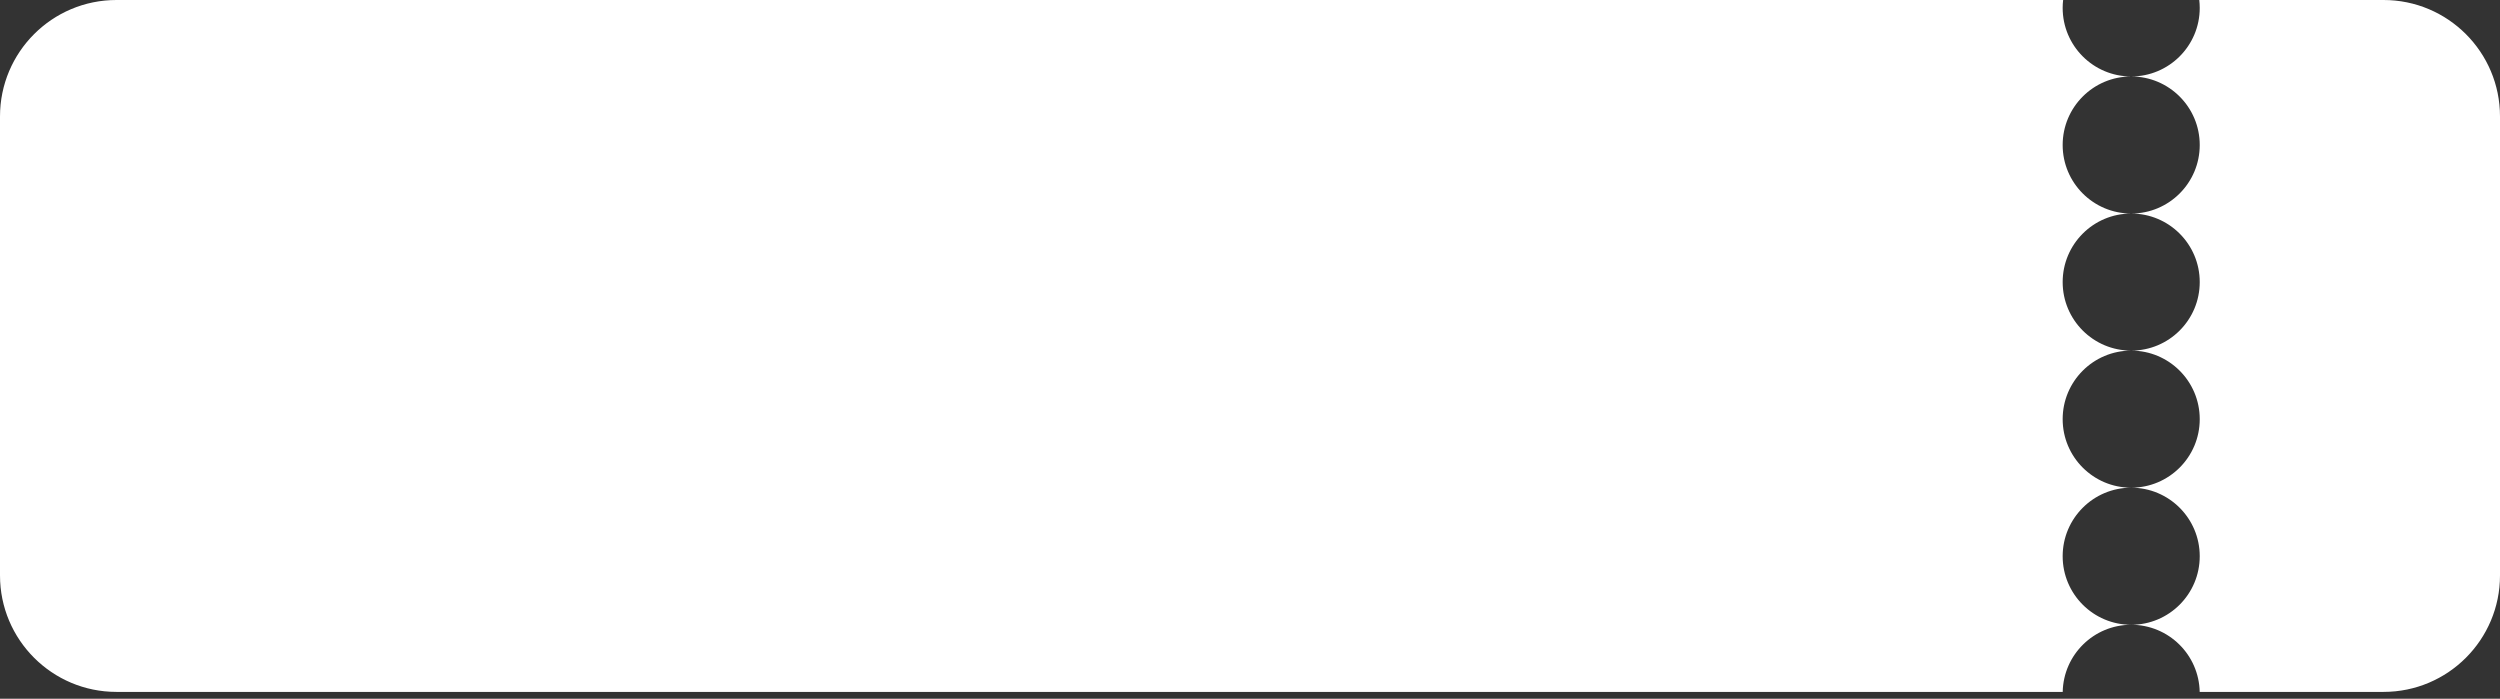 <?xml version="1.0" encoding="UTF-8"?> <svg xmlns="http://www.w3.org/2000/svg" width="322" height="90" viewBox="0 0 322 90" fill="none"><rect x="0" y="0" width="322" height="90" fill="#333333" stroke="none"/><path d="M15 89.117C6.716 89.117 5.87108e-07 82.401 1.31134e-06 74.117L6.47953e-06 15C7.20376e-06 6.716 6.716 -2.7563e-05 15 -2.68388e-05L265.731 -4.91915e-06C265.693 0.335 265.671 0.676 265.671 1.021C265.671 5.897 269.624 9.849 274.499 9.849C279.374 9.848 283.326 5.897 283.326 1.021C283.326 0.676 283.304 0.335 283.266 -3.38627e-06L307 -1.31134e-06C315.284 -5.87109e-07 322 6.716 322 15L322 74.117C322 82.401 315.284 89.117 307 89.117L283.321 89.117C283.225 84.325 279.314 80.471 274.499 80.471C269.684 80.471 265.772 84.325 265.676 89.117L15 89.117ZM274.499 27.504C279.374 27.504 283.326 23.552 283.326 18.677C283.326 13.802 279.374 9.849 274.499 9.849C269.624 9.849 265.671 13.801 265.671 18.677C265.671 23.552 269.624 27.504 274.499 27.504ZM274.499 45.159C279.374 45.159 283.326 41.207 283.326 36.332C283.326 31.457 279.374 27.504 274.499 27.504C269.624 27.504 265.671 31.457 265.671 36.332C265.671 41.207 269.624 45.159 274.499 45.159ZM274.499 62.814C279.374 62.814 283.326 58.863 283.326 53.987C283.326 49.112 279.374 45.159 274.499 45.159C269.624 45.159 265.671 49.112 265.671 53.987C265.671 58.863 269.624 62.814 274.499 62.814ZM274.499 80.471C279.374 80.471 283.326 76.518 283.326 71.643C283.326 66.767 279.374 62.815 274.499 62.814C269.624 62.814 265.671 66.767 265.671 71.643C265.671 76.518 269.624 80.471 274.499 80.471Z" fill="white"></path></svg> 